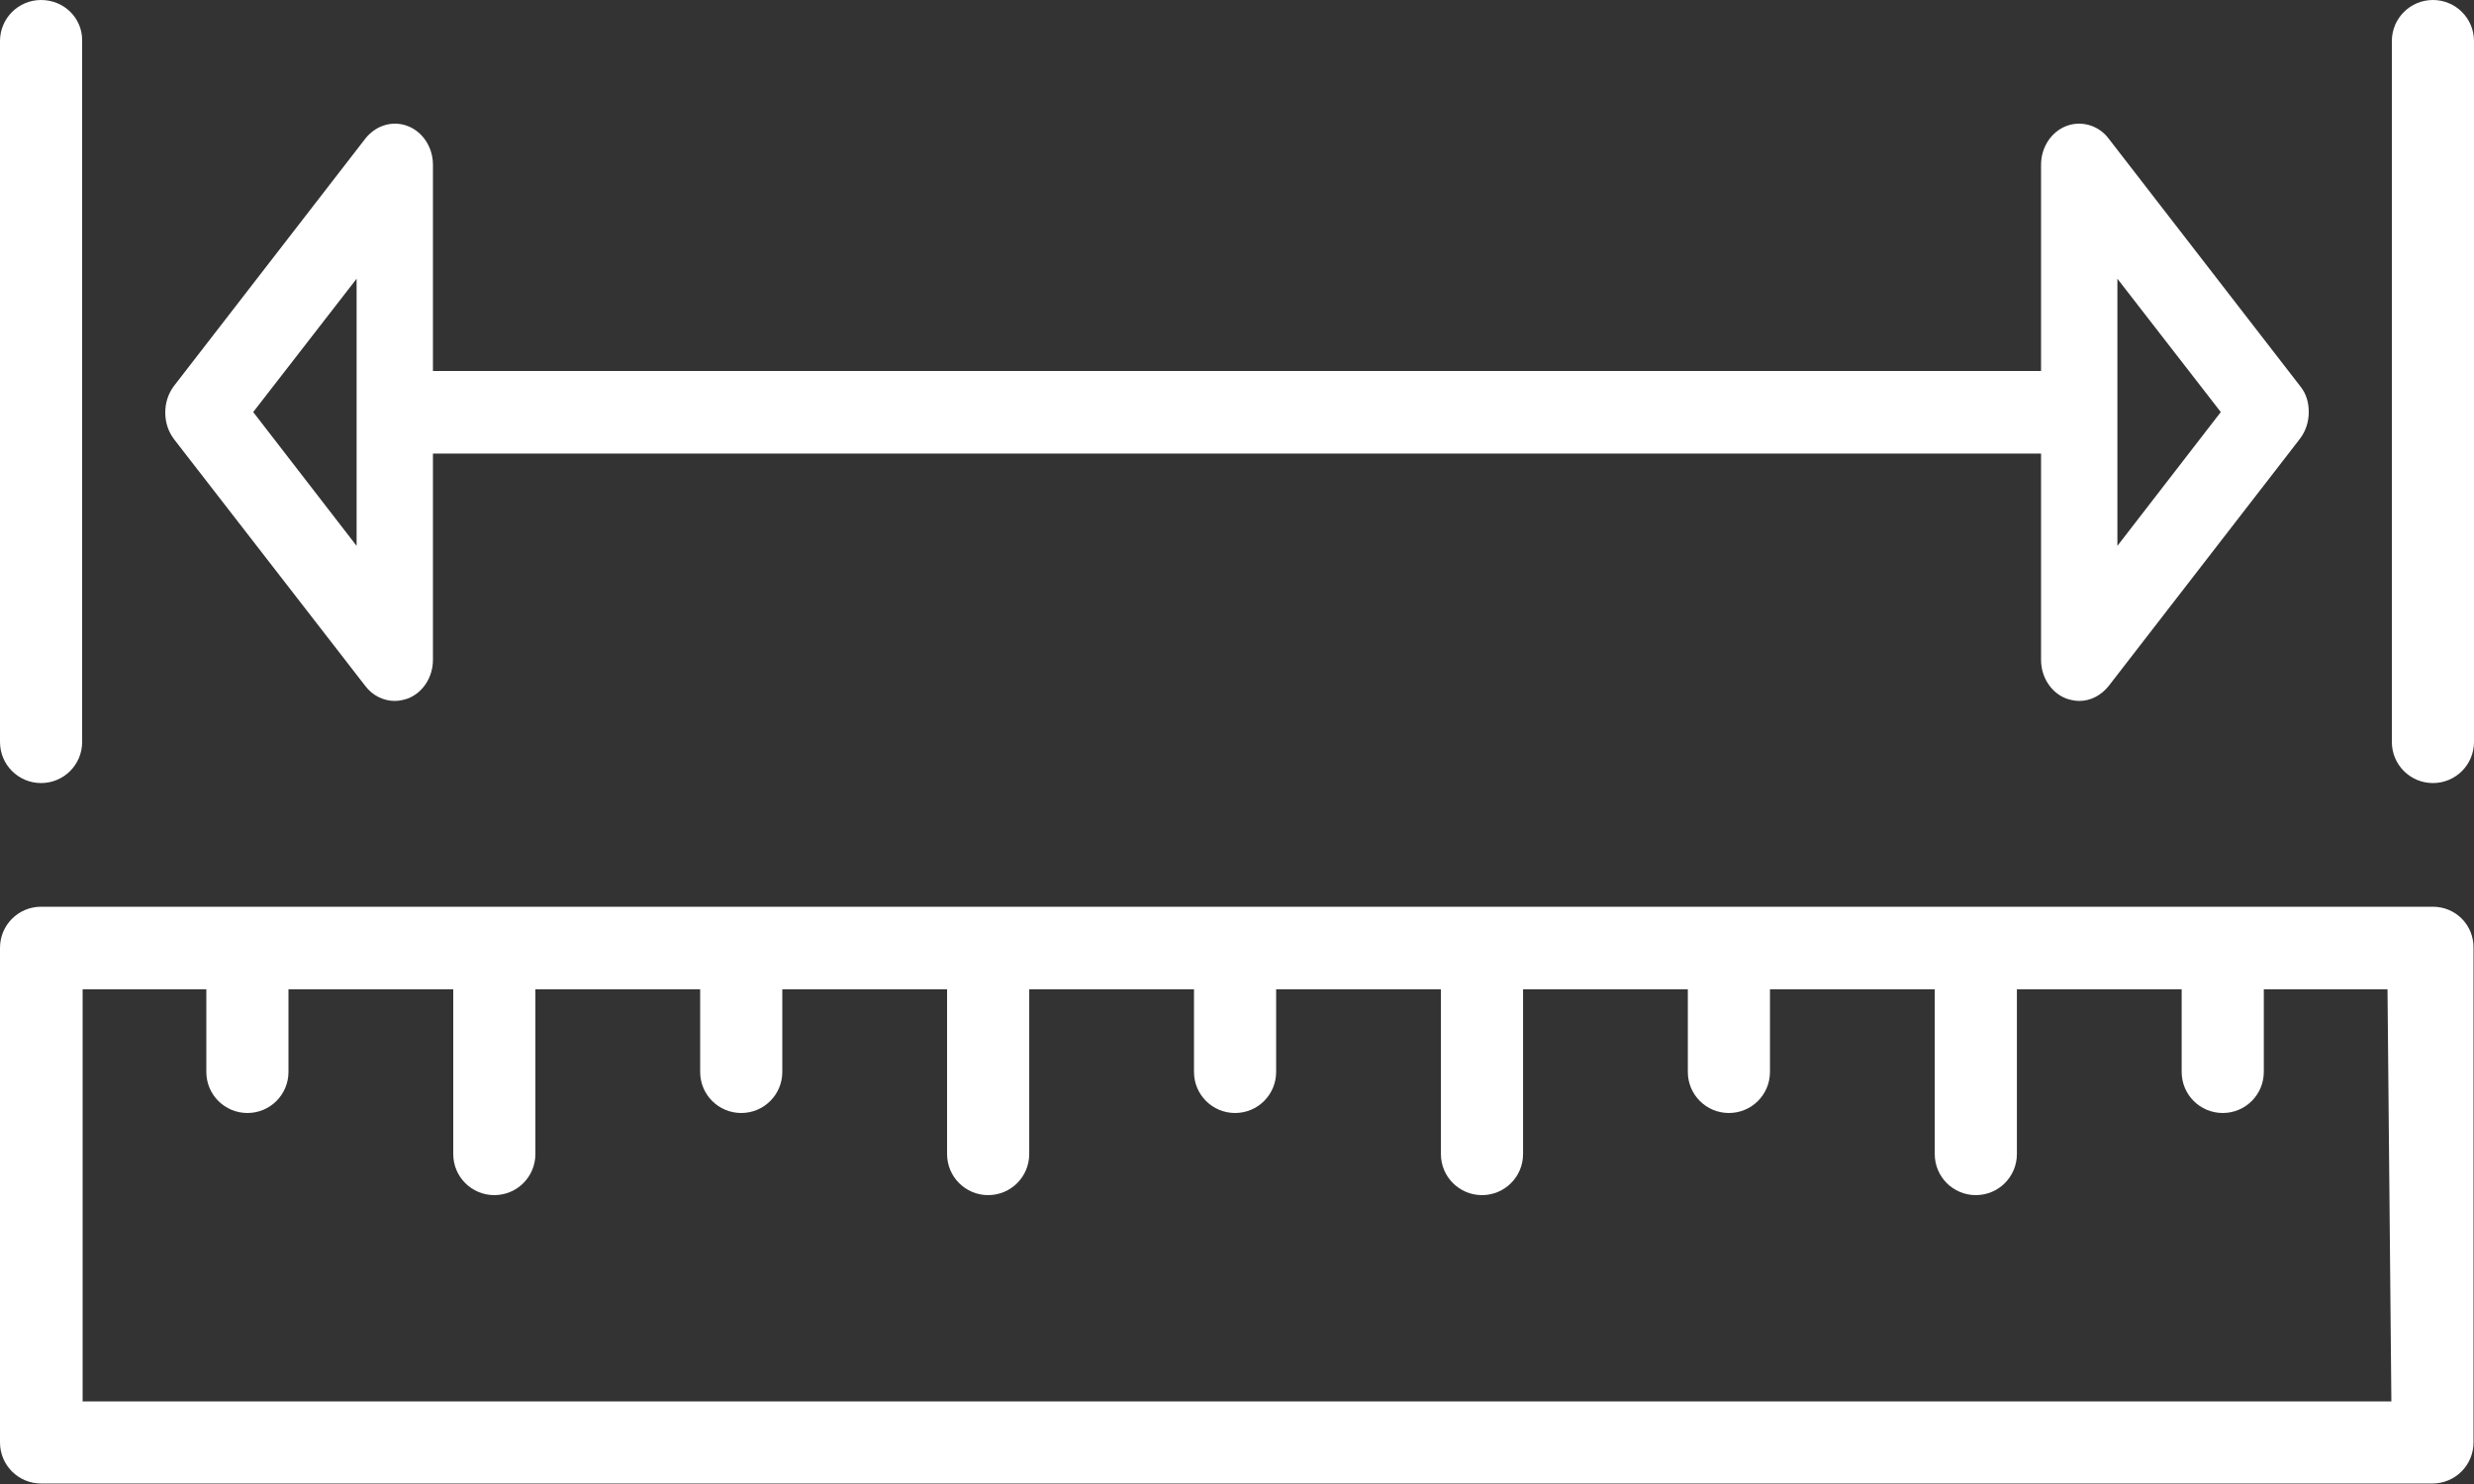 <?xml version="1.0" encoding="UTF-8"?>
<!-- Generator: Adobe Illustrator 26.0.0, SVG Export Plug-In . SVG Version: 6.00 Build 0)  -->
<svg xmlns="http://www.w3.org/2000/svg" xmlns:xlink="http://www.w3.org/1999/xlink" version="1.1" id="Layer_1" x="0px" y="0px" viewBox="0 0 512 307.2" style="enable-background:new 0 0 512 307.2;" xml:space="preserve">
<rect x="0" y="0" width="512" height="307.2" fill="#333333" stroke="none"/>
<style type="text/css">
	.st0{fill:#FFFFFF;}
</style>
<g>
	<g>
		<path class="st0" d="M503.5,187.7H8.5c-4.7,0-8.5,3.8-8.5,8.5v102.4c0,4.7,3.8,8.5,8.5,8.5h494.9c4.7,0,8.5-3.8,8.5-8.5V196.3    C512,191.5,508.2,187.7,503.5,187.7z M494.9,290.1H17.1v-85.3h25.6l0,17.1c0,4.7,3.8,8.5,8.5,8.5c4.7,0,8.5-3.8,8.5-8.5l0-17.1    h34.1v34.1c0,4.7,3.8,8.5,8.5,8.5s8.5-3.8,8.5-8.5v-34.1h34.1v17.1c0,4.7,3.8,8.5,8.5,8.5c4.7,0,8.5-3.8,8.5-8.5v-17.1h34.1v34.1    c0,4.7,3.8,8.5,8.5,8.5s8.5-3.8,8.5-8.5v-34.1h34.1v17.1c0,4.7,3.8,8.5,8.5,8.5c4.7,0,8.5-3.8,8.5-8.5v-17.1h34.1v34.1    c0,4.7,3.8,8.5,8.5,8.5s8.5-3.8,8.5-8.5v-34.1h34.1v17.1c0,4.7,3.8,8.5,8.5,8.5s8.5-3.8,8.5-8.5v-17.1h34.1v34.1    c0,4.7,3.8,8.5,8.5,8.5s8.5-3.8,8.5-8.5v-34.1h34.1l0,17.1c0,4.7,3.8,8.5,8.5,8.5c4.7,0,8.5-3.8,8.5-8.5l0-17.1h25.6L494.9,290.1    L494.9,290.1z"></path>
	</g>
</g>
<g>
	<g>
		<path class="st0" d="M8.5,0C3.8,0,0,3.8,0,8.5v145.1c0,4.7,3.8,8.5,8.5,8.5s8.5-3.8,8.5-8.5V85.3V8.5C17.1,3.8,13.3,0,8.5,0z"></path>
	</g>
</g>
<g>
	<g>
		<path class="st0" d="M503.5,0c-4.7,0-8.5,3.8-8.5,8.5v76.8v68.3c0,4.7,3.8,8.5,8.5,8.5s8.5-3.8,8.5-8.5V8.5    C512,3.8,508.2,0,503.5,0z"></path>
	</g>
</g>
<g>
	<g>
		<path class="st0" d="M476,79.9l-39.6-51.2c-2.1-2.8-5.7-3.8-8.8-2.6c-3.1,1.2-5.2,4.4-5.2,8v42.7H89.6V34.1c0-3.6-2.1-6.8-5.2-8    c-3.1-1.2-6.6-0.2-8.8,2.6L36,79.9c-1.2,1.6-1.8,3.5-1.8,5.5s0.6,3.9,1.8,5.5L75.6,142c1.5,2,3.8,3.1,6.1,3.1    c0.9,0,1.8-0.2,2.7-0.5c3.1-1.2,5.2-4.4,5.2-8V93.9h332.8v42.7c0,3.6,2.1,6.8,5.2,8c0.9,0.3,1.8,0.5,2.7,0.5    c2.3,0,4.5-1.1,6.1-3.1L476,90.8c1.2-1.6,1.8-3.5,1.8-5.5S477.3,81.5,476,79.9z M73.8,113L52.4,85.3l21.4-27.6V113z M438.2,113    V57.7l21.4,27.6L438.2,113z"></path>
	</g>
</g>
</svg>
